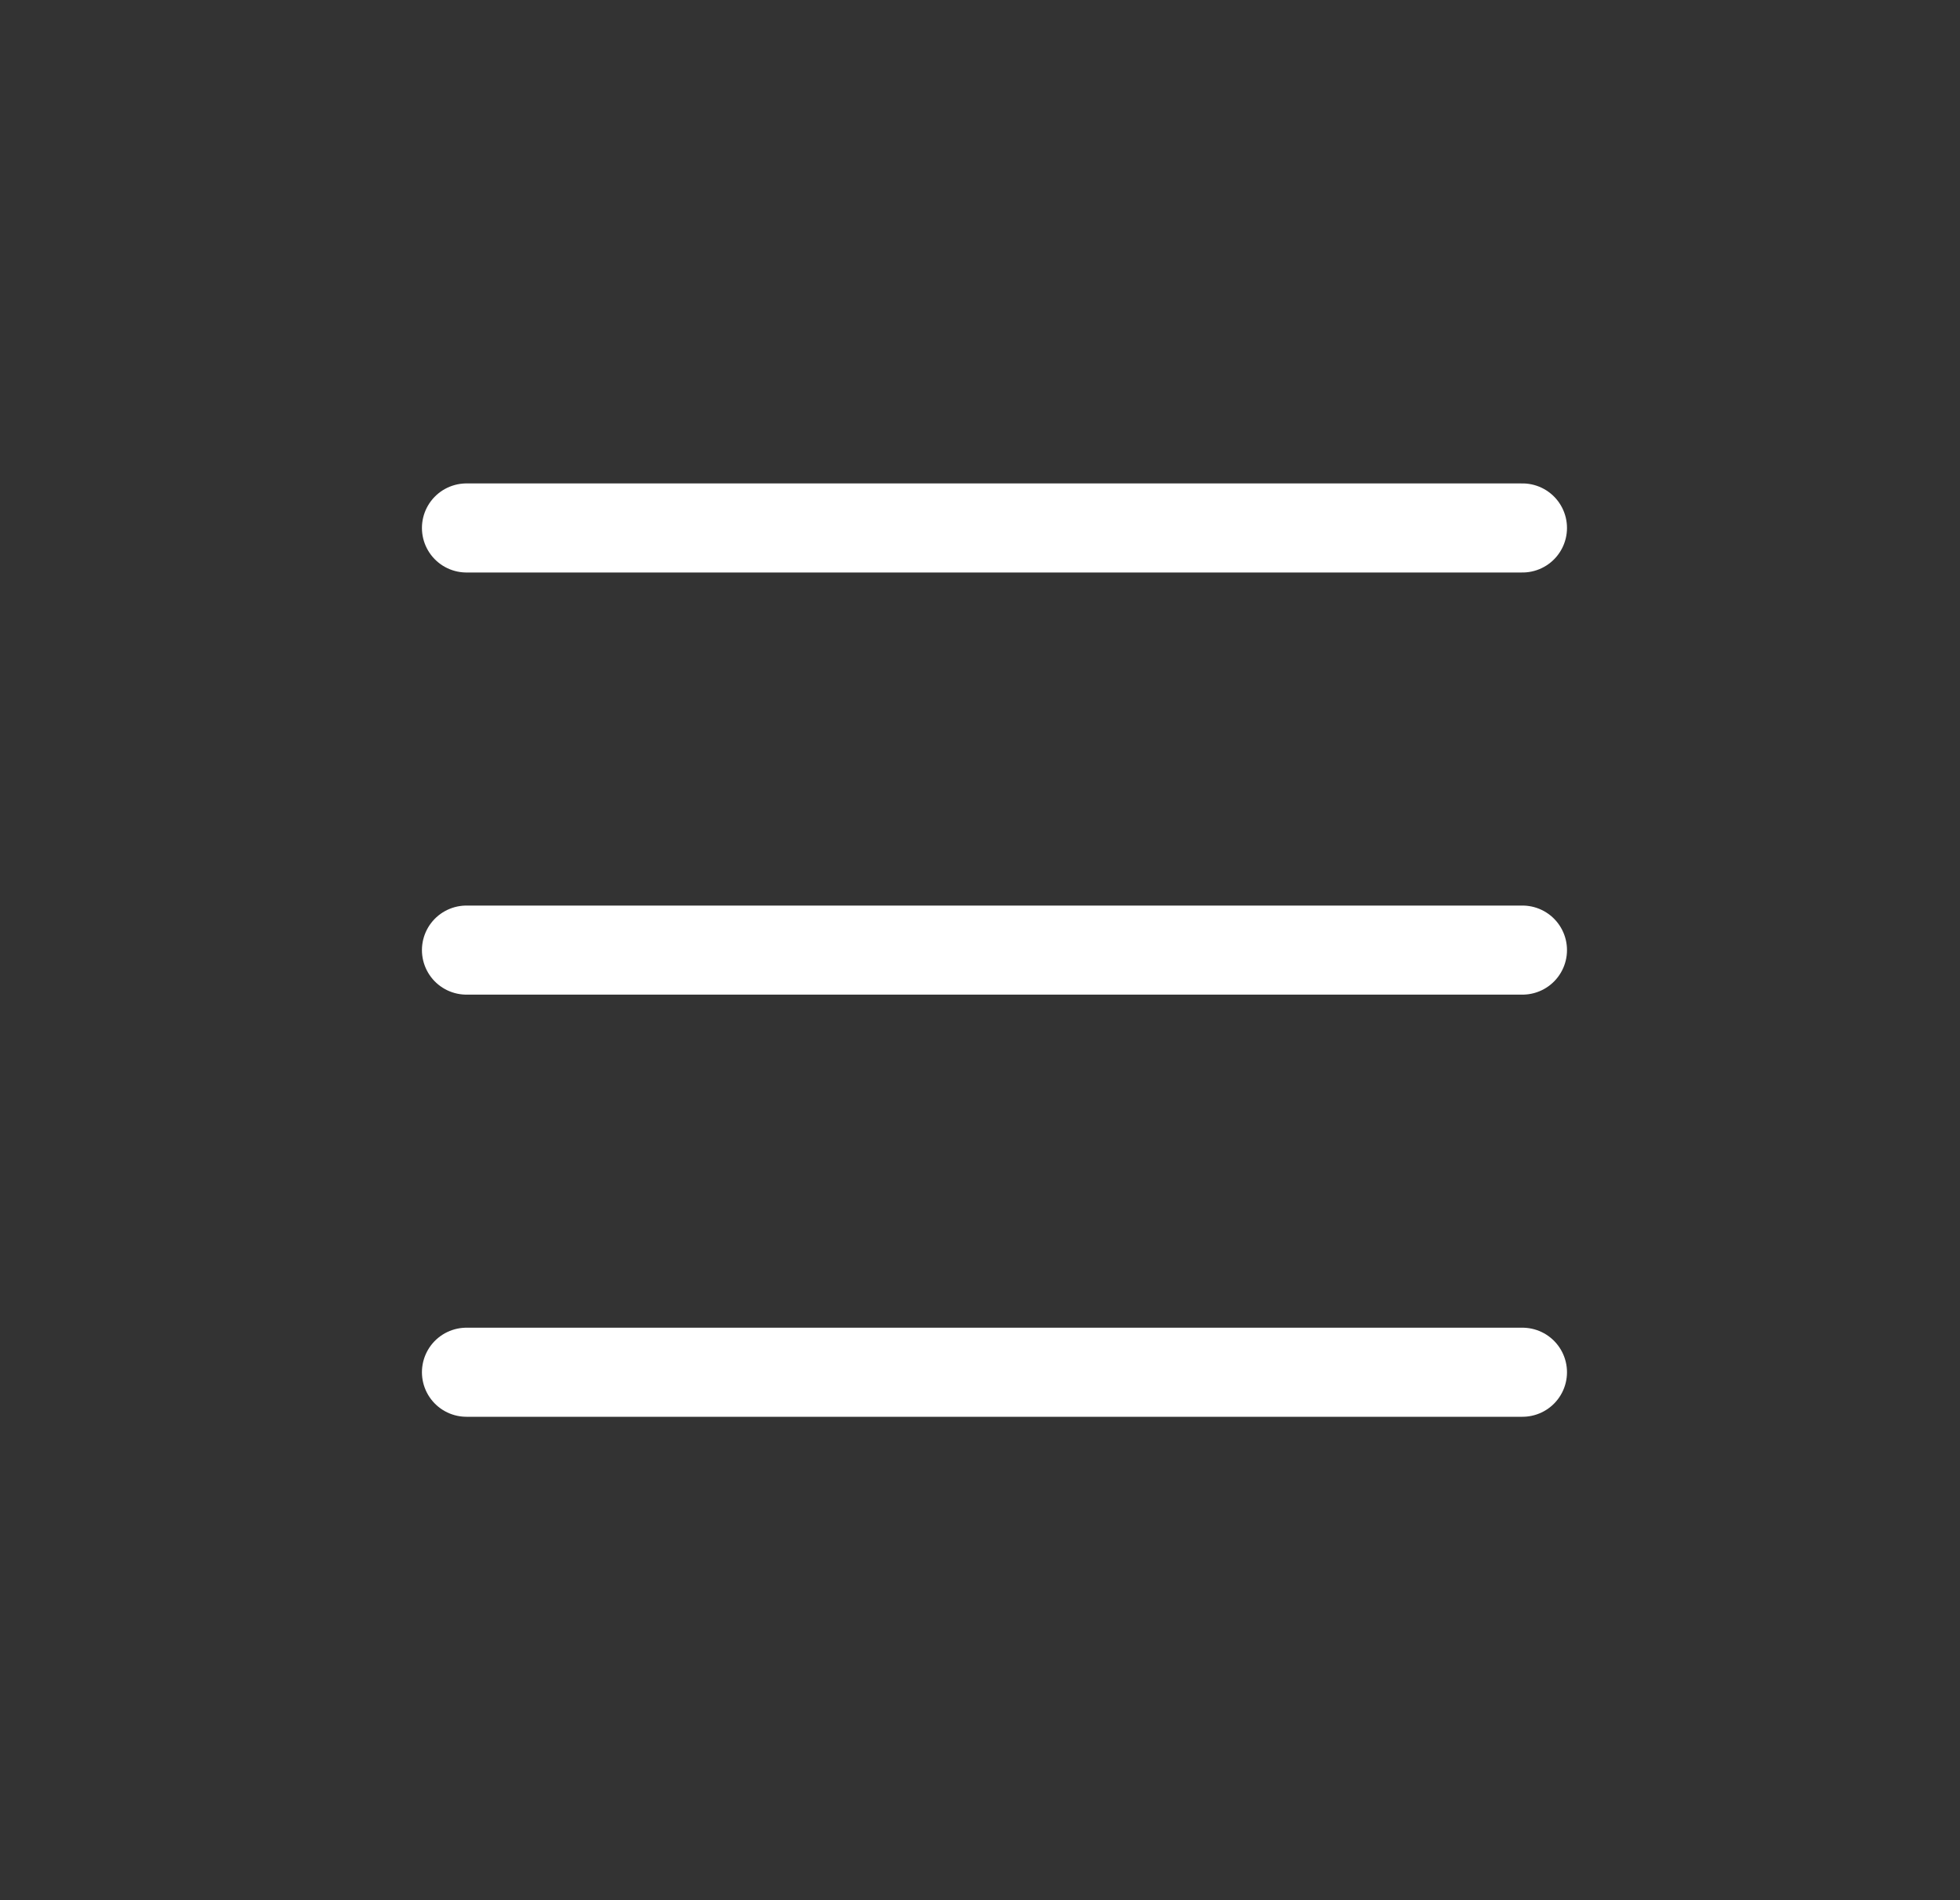 <?xml version="1.0" encoding="UTF-8"?> <svg xmlns="http://www.w3.org/2000/svg" width="33" height="32" viewBox="0 0 33 32" fill="none"><rect x="0" y="0" width="33" height="32" fill="#333333" stroke="none"/> <path d="M7.854 8.891H25.633M7.854 16H25.633M7.854 23.109H25.633" stroke="white" stroke-width="1.5" stroke-miterlimit="10" stroke-linecap="round" stroke-linejoin="round"></path> </svg> 